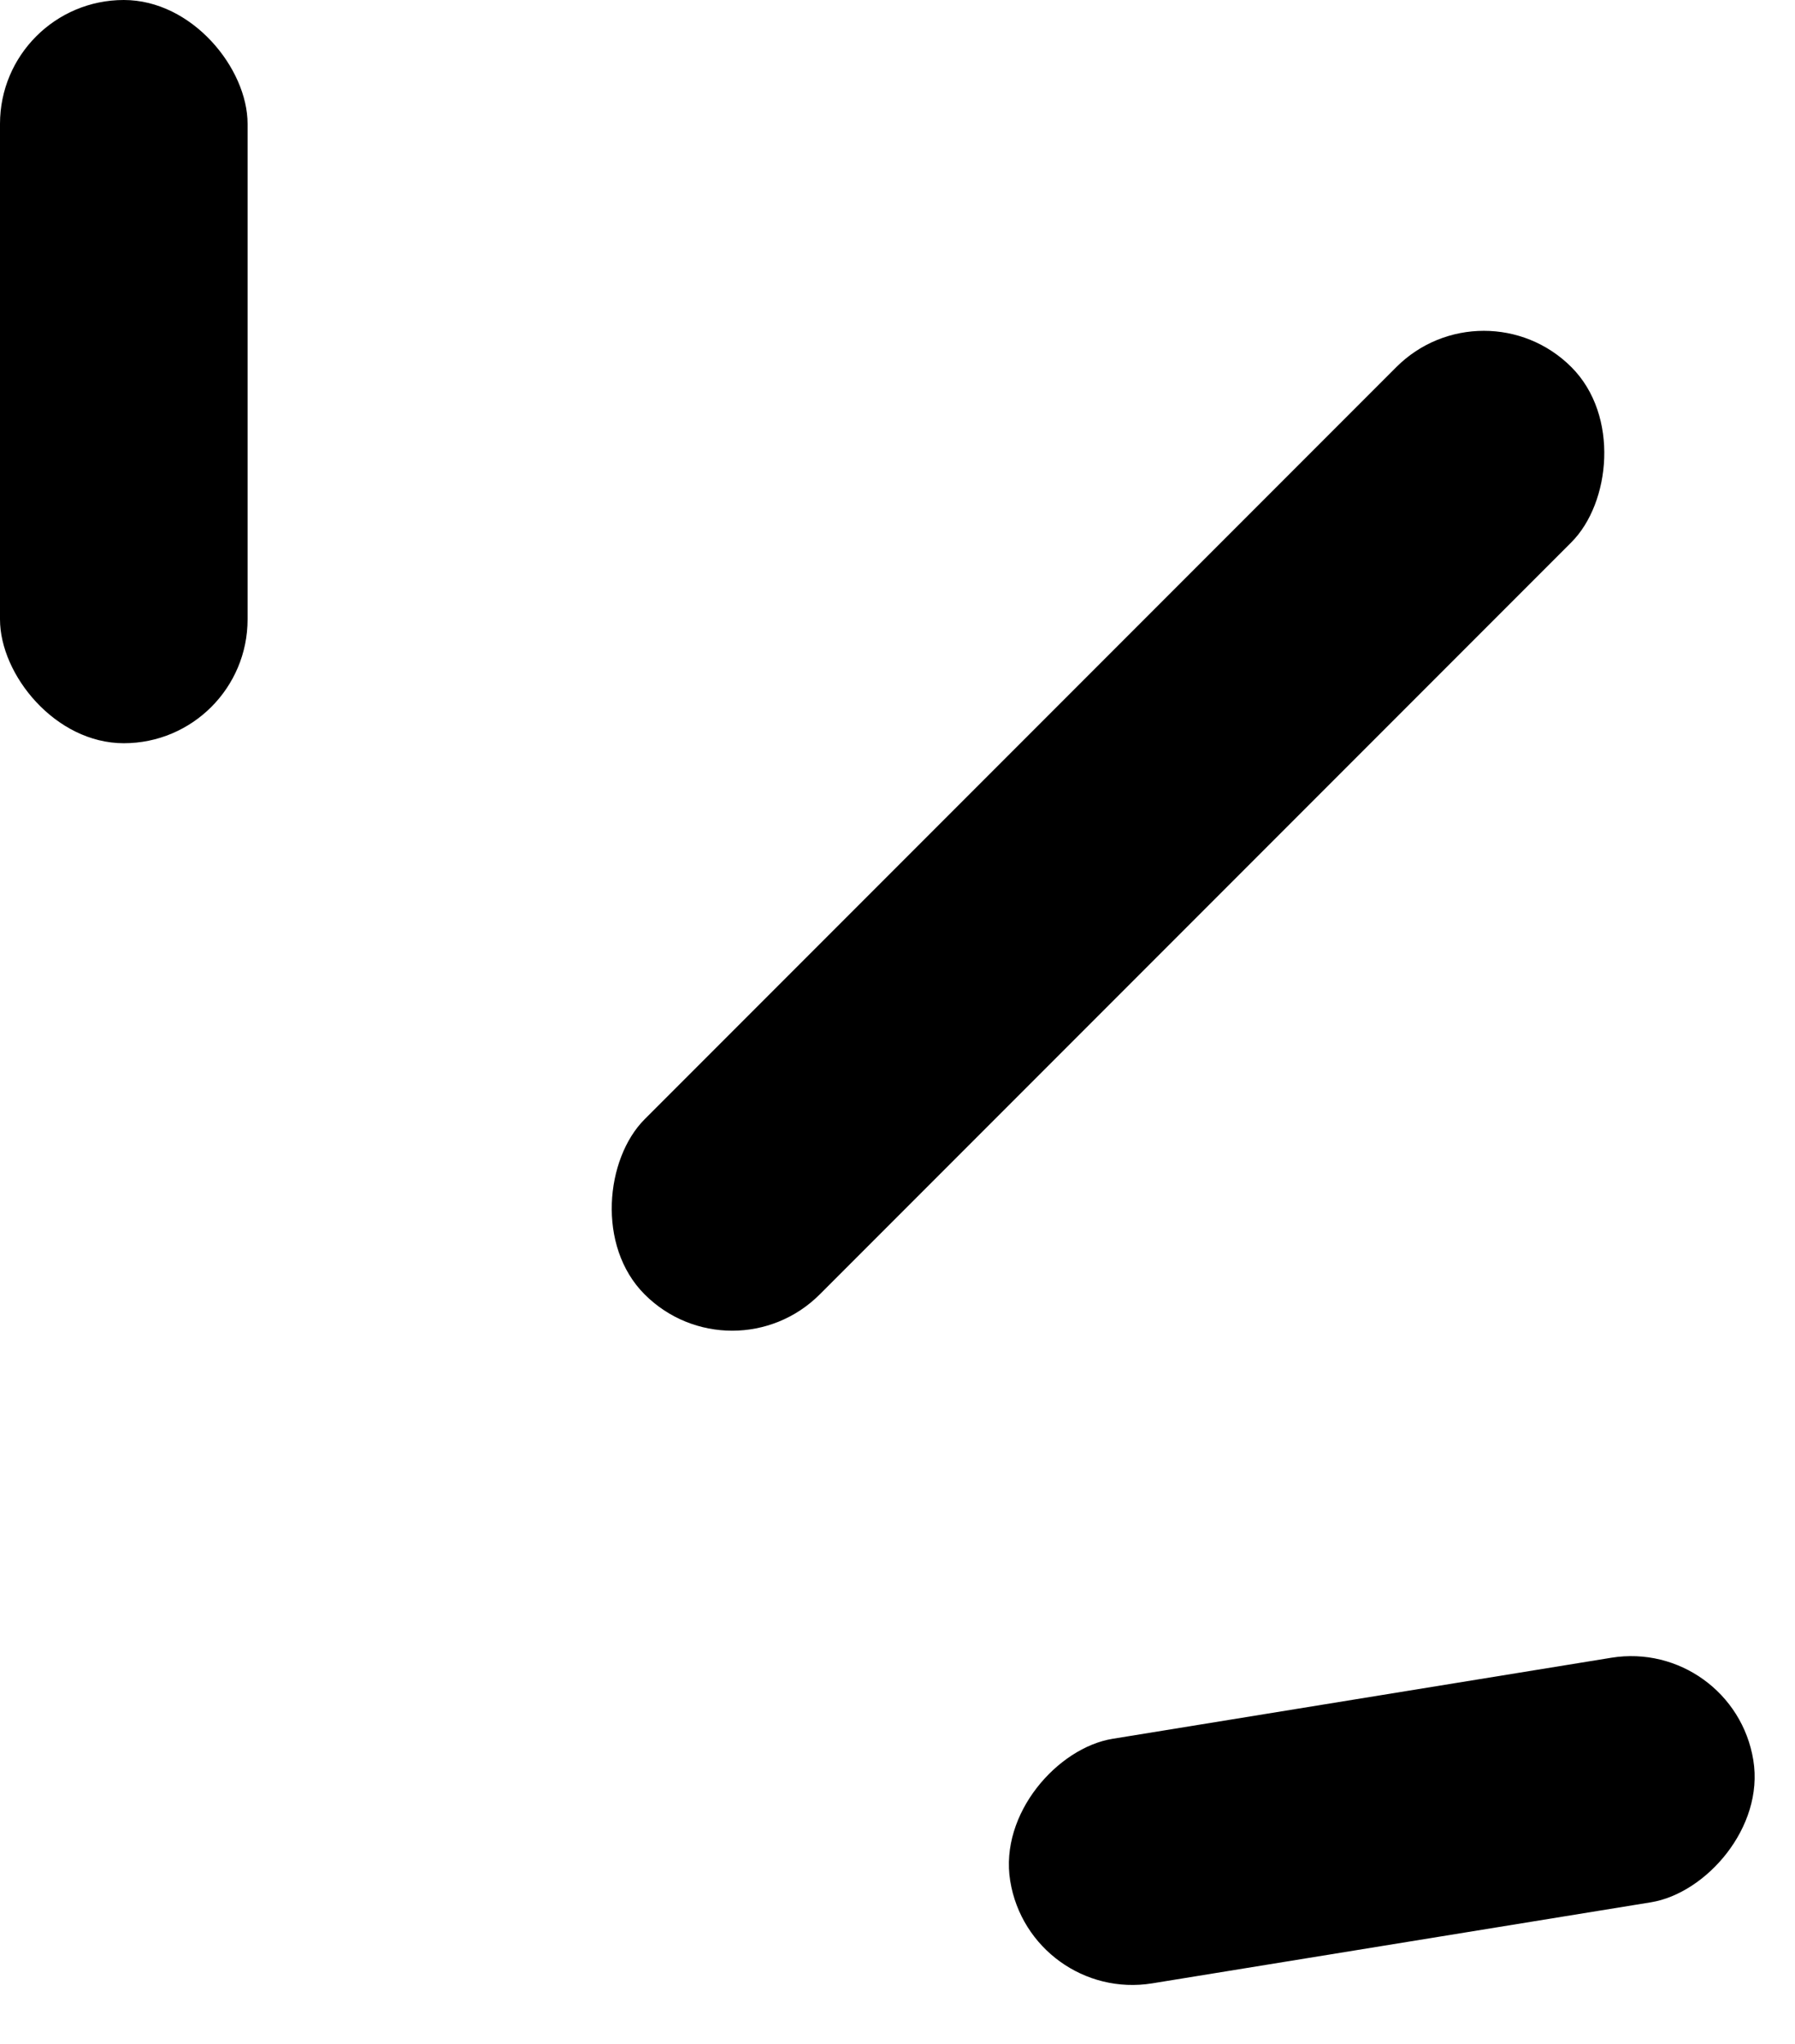 <svg width="29" height="33" viewBox="0 0 29 33" fill="none" xmlns="http://www.w3.org/2000/svg">
<rect width="4" height="12" rx="2" fill="black"/>
<rect x="23.973" y="4.513" width="4" height="21.174" rx="2" transform="rotate(45 23.973 4.513)" fill="black"/>
<rect x="28.006" y="26.445" width="4" height="12.163" rx="2" transform="rotate(80.774 28.006 26.445)" fill="black"/>
</svg>
